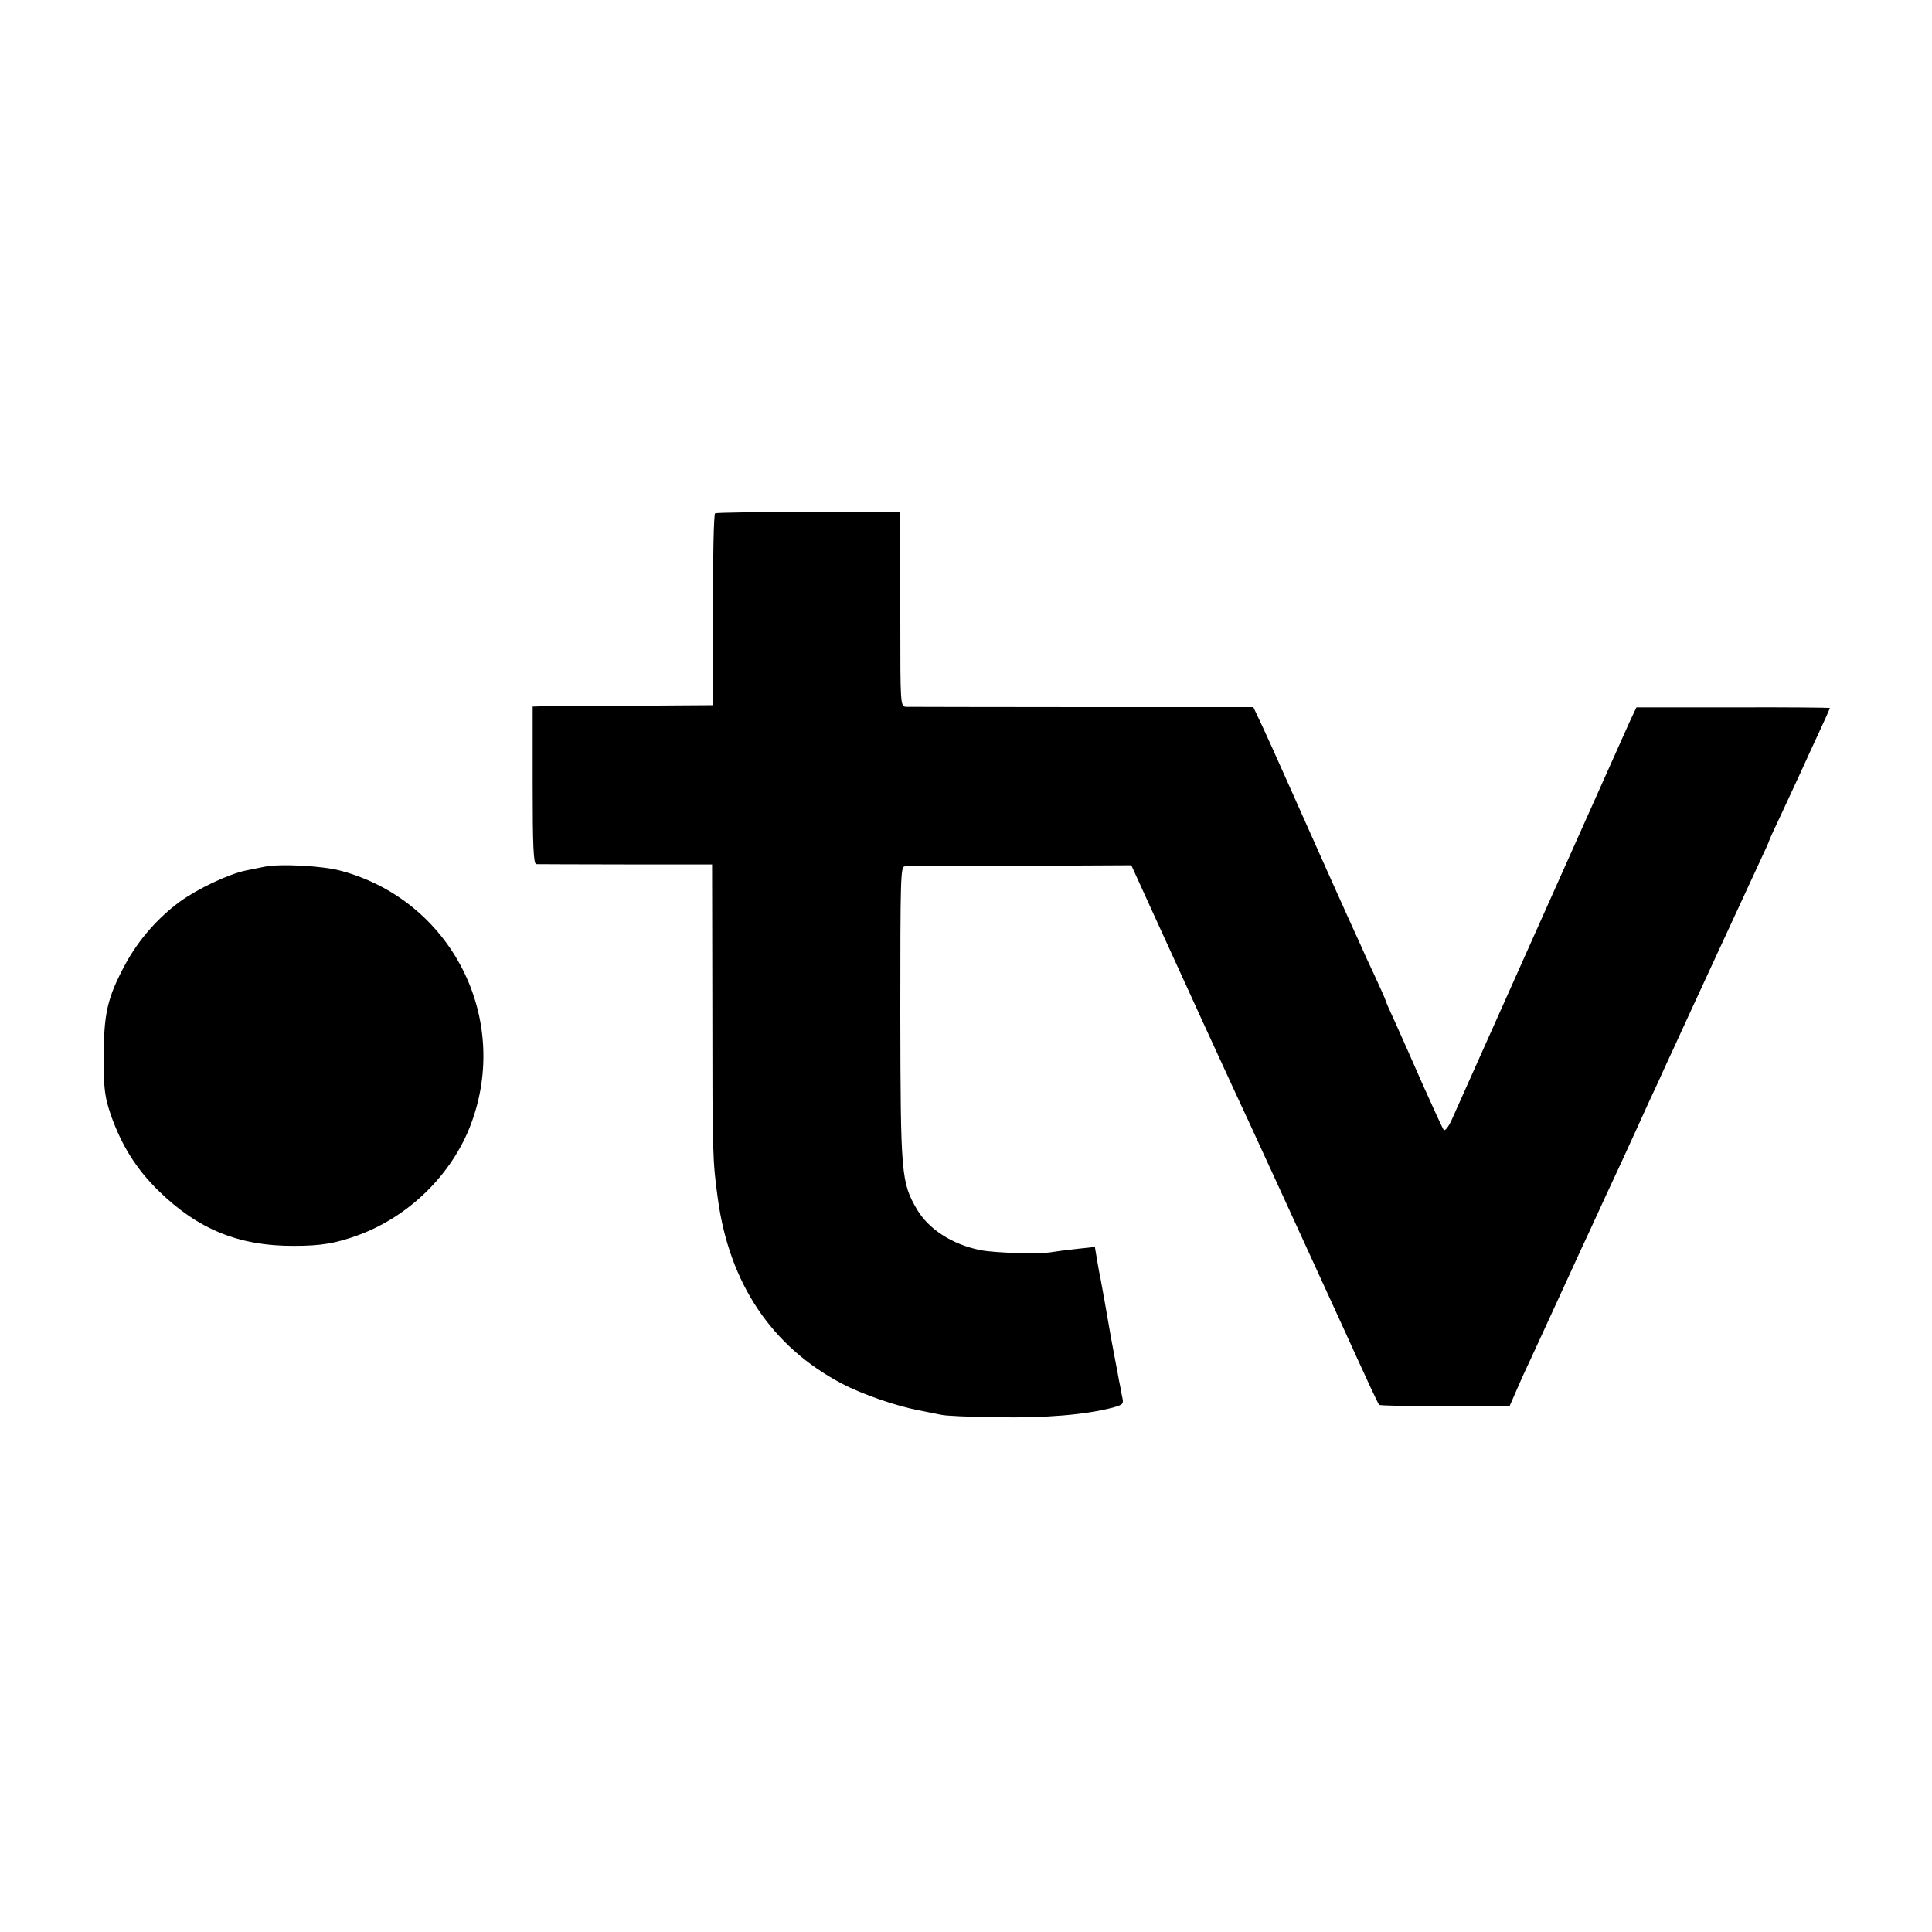 <?xml version="1.0" standalone="no"?>
<!DOCTYPE svg PUBLIC "-//W3C//DTD SVG 20010904//EN"
 "http://www.w3.org/TR/2001/REC-SVG-20010904/DTD/svg10.dtd">
<svg version="1.0" xmlns="http://www.w3.org/2000/svg"
 width="700pt" height="700pt" viewBox="0 0 700 700"
 preserveAspectRatio="xMidYMid meet">
<g transform="translate(0,700) scale(0.1,-0.1)"
fill="#000000" stroke="none">
<path d="M2591 5140 c-5 -3 -8 -160 -8 -350 l0 -345 -294 -2 c-162 -1 -309 -2
-326 -2 l-33 -1 0 -285 c0 -221 3 -285 13 -286 6 0 153 -1 325 -1 l312 0 1
-521 c0 -531 1 -553 20 -691 42 -307 195 -535 449 -669 74 -39 199 -82 280
-97 30 -6 66 -13 80 -16 14 -4 106 -8 205 -9 175 -3 318 9 417 35 39 11 40 13
33 43 -3 18 -8 43 -11 57 -2 14 -9 48 -14 75 -5 28 -12 64 -15 80 -12 72 -37
211 -39 220 -2 6 -6 32 -11 59 l-8 48 -66 -7 c-36 -4 -75 -9 -86 -11 -43 -9
-213 -4 -265 7 -102 21 -185 76 -227 146 -58 99 -60 126 -61 710 0 491 1 533
16 534 9 1 198 2 419 2 l402 2 82 -180 c84 -185 297 -650 351 -765 29 -63 149
-324 325 -709 110 -242 135 -295 140 -301 3 -3 110 -5 238 -5 l234 -1 20 46
c11 26 36 82 57 126 33 72 118 256 181 394 14 30 55 118 90 195 36 77 87 187
113 245 26 58 61 134 78 170 16 36 41 90 55 120 33 73 270 585 313 678 19 40
34 74 34 76 0 2 22 50 49 107 26 57 58 124 69 149 11 25 39 85 61 133 23 49
41 90 41 92 0 1 -158 3 -351 2 l-350 0 -24 -51 c-23 -52 -341 -762 -490 -1096
-107 -239 -132 -296 -156 -349 -11 -24 -24 -40 -28 -35 -4 5 -38 79 -76 164
-37 85 -83 188 -101 228 -19 41 -34 75 -34 78 0 2 -17 41 -38 86 -22 46 -46
99 -54 118 -9 19 -27 60 -41 90 -22 48 -84 187 -237 530 -23 52 -57 127 -75
166 l-34 72 -618 0 c-340 0 -628 1 -639 1 -22 1 -22 2 -22 324 0 177 -1 336
-1 352 l-1 30 -331 0 c-182 0 -334 -2 -338 -5z"/>
<path d="M960 3860 c-19 -4 -50 -10 -69 -14 -63 -13 -175 -66 -241 -114 -79
-59 -146 -135 -194 -222 -68 -126 -81 -182 -80 -355 0 -103 4 -131 26 -196 39
-110 92 -195 173 -274 142 -139 291 -200 490 -199 99 0 150 9 231 38 186 68
341 220 410 402 146 387 -72 812 -471 919 -65 18 -219 26 -275 15z"/>
</g>
</svg>
